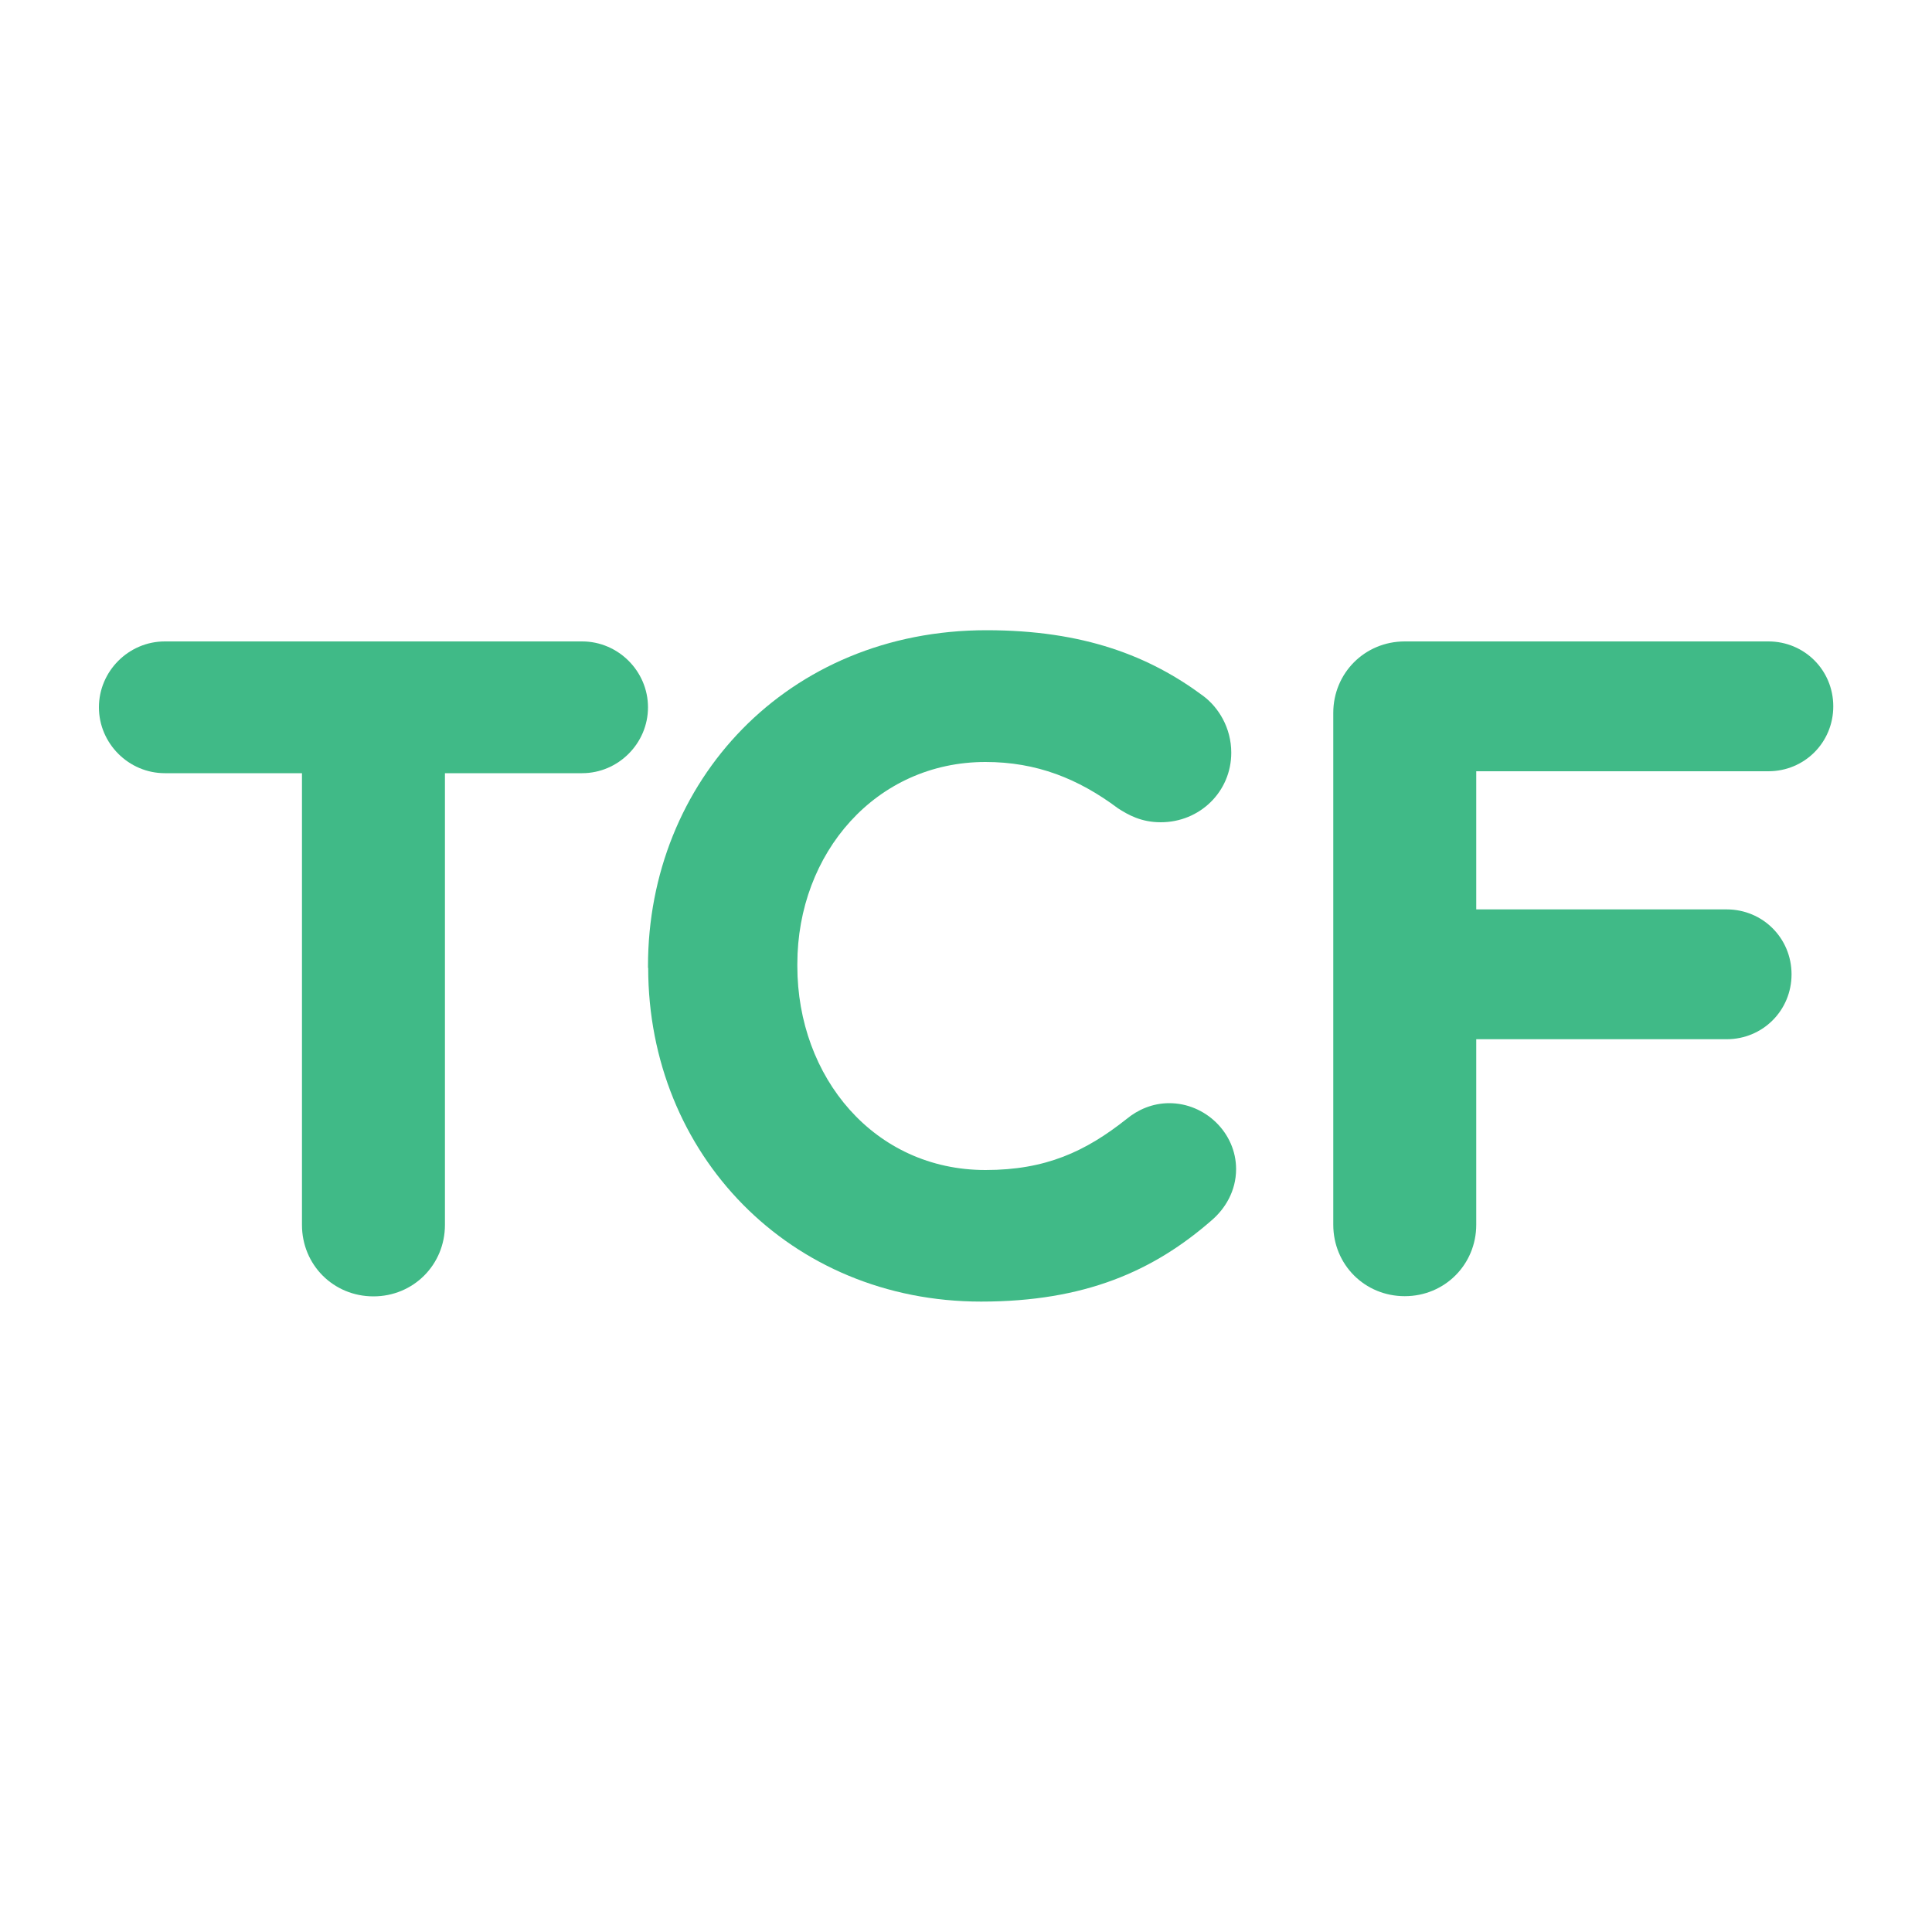 <svg viewBox="0 0 100 100" xmlns="http://www.w3.org/2000/svg" id="Outlined">
  <defs>
    <style>
      .cls-1 {
        fill: #40ba87;
      }
    </style>
  </defs>
  <path d="M15.63,40.02h-7.1c-1.87,0-3.41-1.54-3.41-3.41s1.54-3.41,3.41-3.41h21.6c1.87,0,3.41,1.54,3.41,3.41s-1.54,3.41-3.41,3.41h-7.1v23.38c0,2.06-1.63,3.7-3.7,3.7s-3.7-1.63-3.7-3.7v-23.38Z" class="cls-1"></path>
  <path d="M33.54,50.1v-.1c0-9.55,7.2-17.38,17.52-17.38,5.04,0,8.45,1.34,11.23,3.41.77.58,1.44,1.63,1.44,2.93,0,2.02-1.63,3.6-3.65,3.6-1.01,0-1.68-.38-2.21-.72-2.06-1.54-4.22-2.4-6.86-2.4-5.66,0-9.74,4.7-9.74,10.46v.1c0,5.76,3.98,10.56,9.74,10.56,3.12,0,5.18-.96,7.3-2.64.58-.48,1.34-.82,2.21-.82,1.87,0,3.46,1.54,3.46,3.41,0,1.15-.58,2.06-1.25,2.64-3.02,2.64-6.58,4.22-11.95,4.22-9.89,0-17.23-7.63-17.23-17.28Z" class="cls-1"></path>
  <path d="M69.01,36.9c0-2.06,1.63-3.7,3.7-3.7h18.82c1.87,0,3.36,1.49,3.36,3.36s-1.49,3.36-3.36,3.36h-15.12v7.15h12.96c1.87,0,3.36,1.49,3.36,3.36s-1.49,3.36-3.36,3.36h-12.96v9.6c0,2.06-1.63,3.7-3.7,3.7s-3.7-1.63-3.7-3.7v-26.5Z" class="cls-1"></path>
</svg>